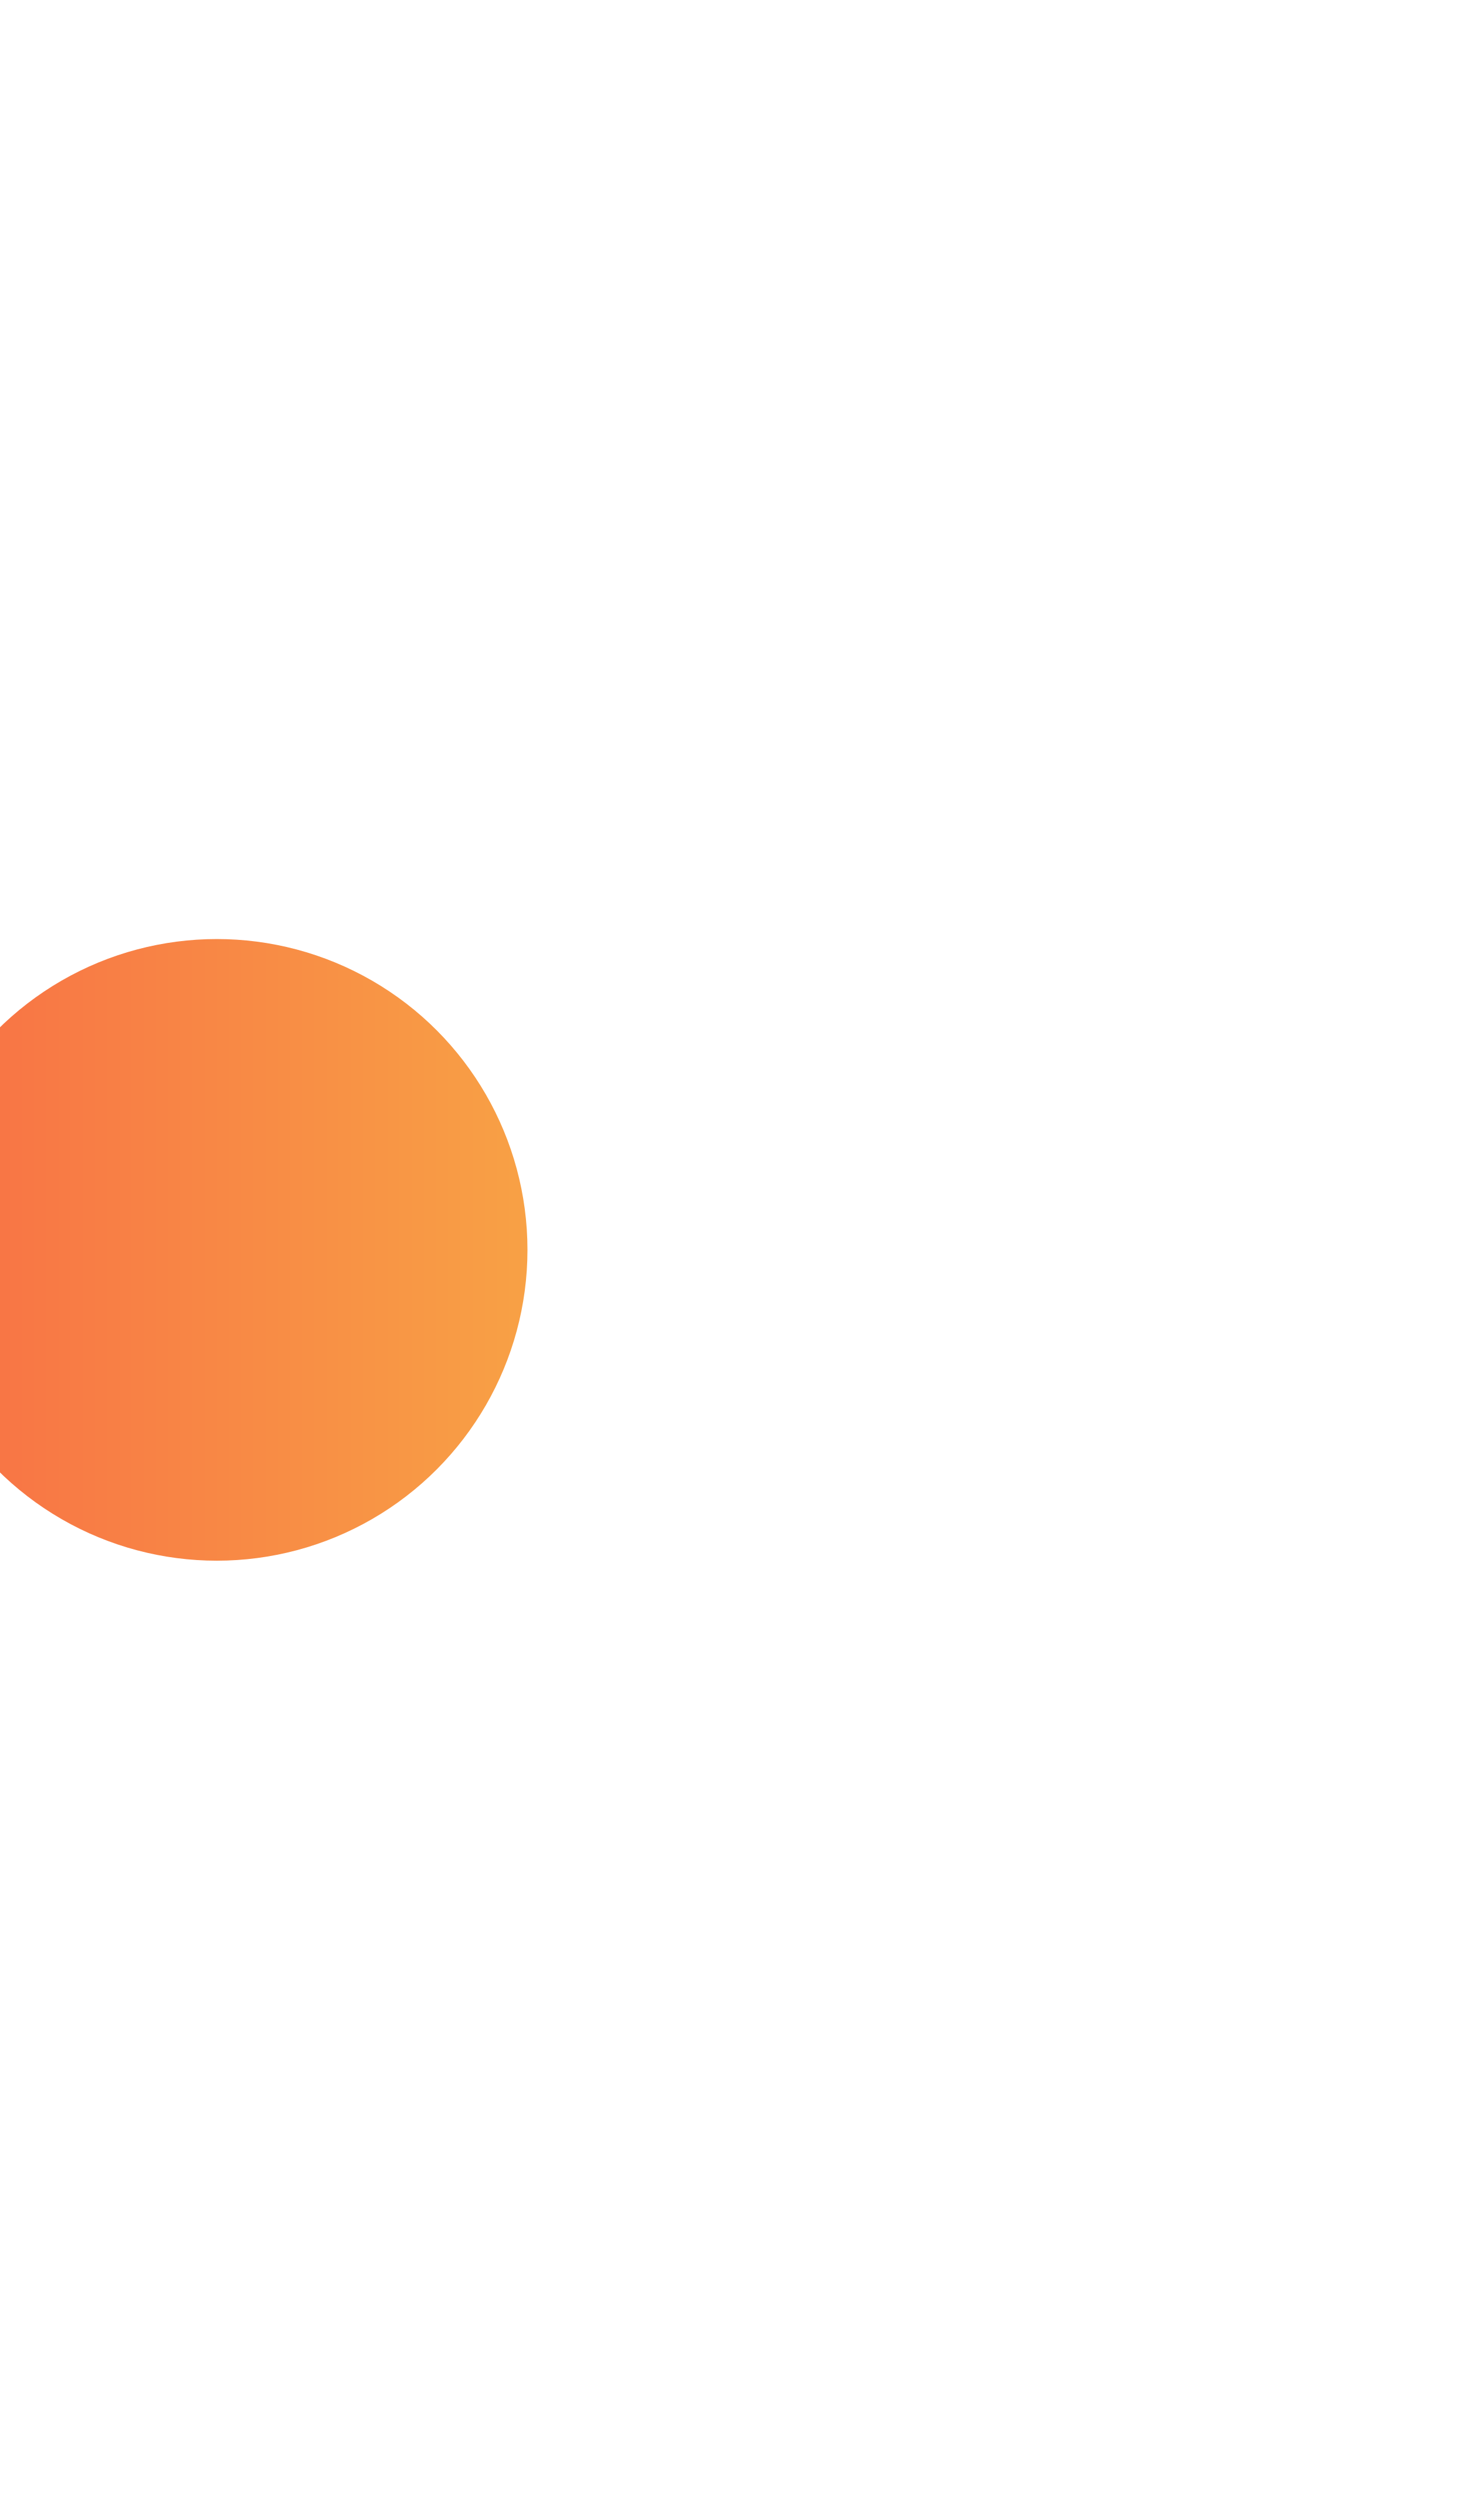 <svg width="781" height="1331" viewBox="0 0 781 1331" fill="none" xmlns="http://www.w3.org/2000/svg">
<g filter="url(#filter0_f_3059_3169)">
<circle cx="115.5" cy="665.5" r="165.5" fill="url(#paint0_linear_3059_3169)"/>
</g>
<defs>
<filter id="filter0_f_3059_3169" x="-550" y="0" width="1331" height="1331" filterUnits="userSpaceOnUse" color-interpolation-filters="sRGB">
<feFlood flood-opacity="0" result="BackgroundImageFix"/>
<feBlend mode="normal" in="SourceGraphic" in2="BackgroundImageFix" result="shape"/>
<feGaussianBlur stdDeviation="250" result="effect1_foregroundBlur_3059_3169"/>
</filter>
<linearGradient id="paint0_linear_3059_3169" x1="-50" y1="665.5" x2="281" y2="665.5" gradientUnits="userSpaceOnUse">
<stop stop-color="#F86E45"/>
<stop offset="1" stop-color="#F8A145"/>
</linearGradient>
</defs>
</svg>

